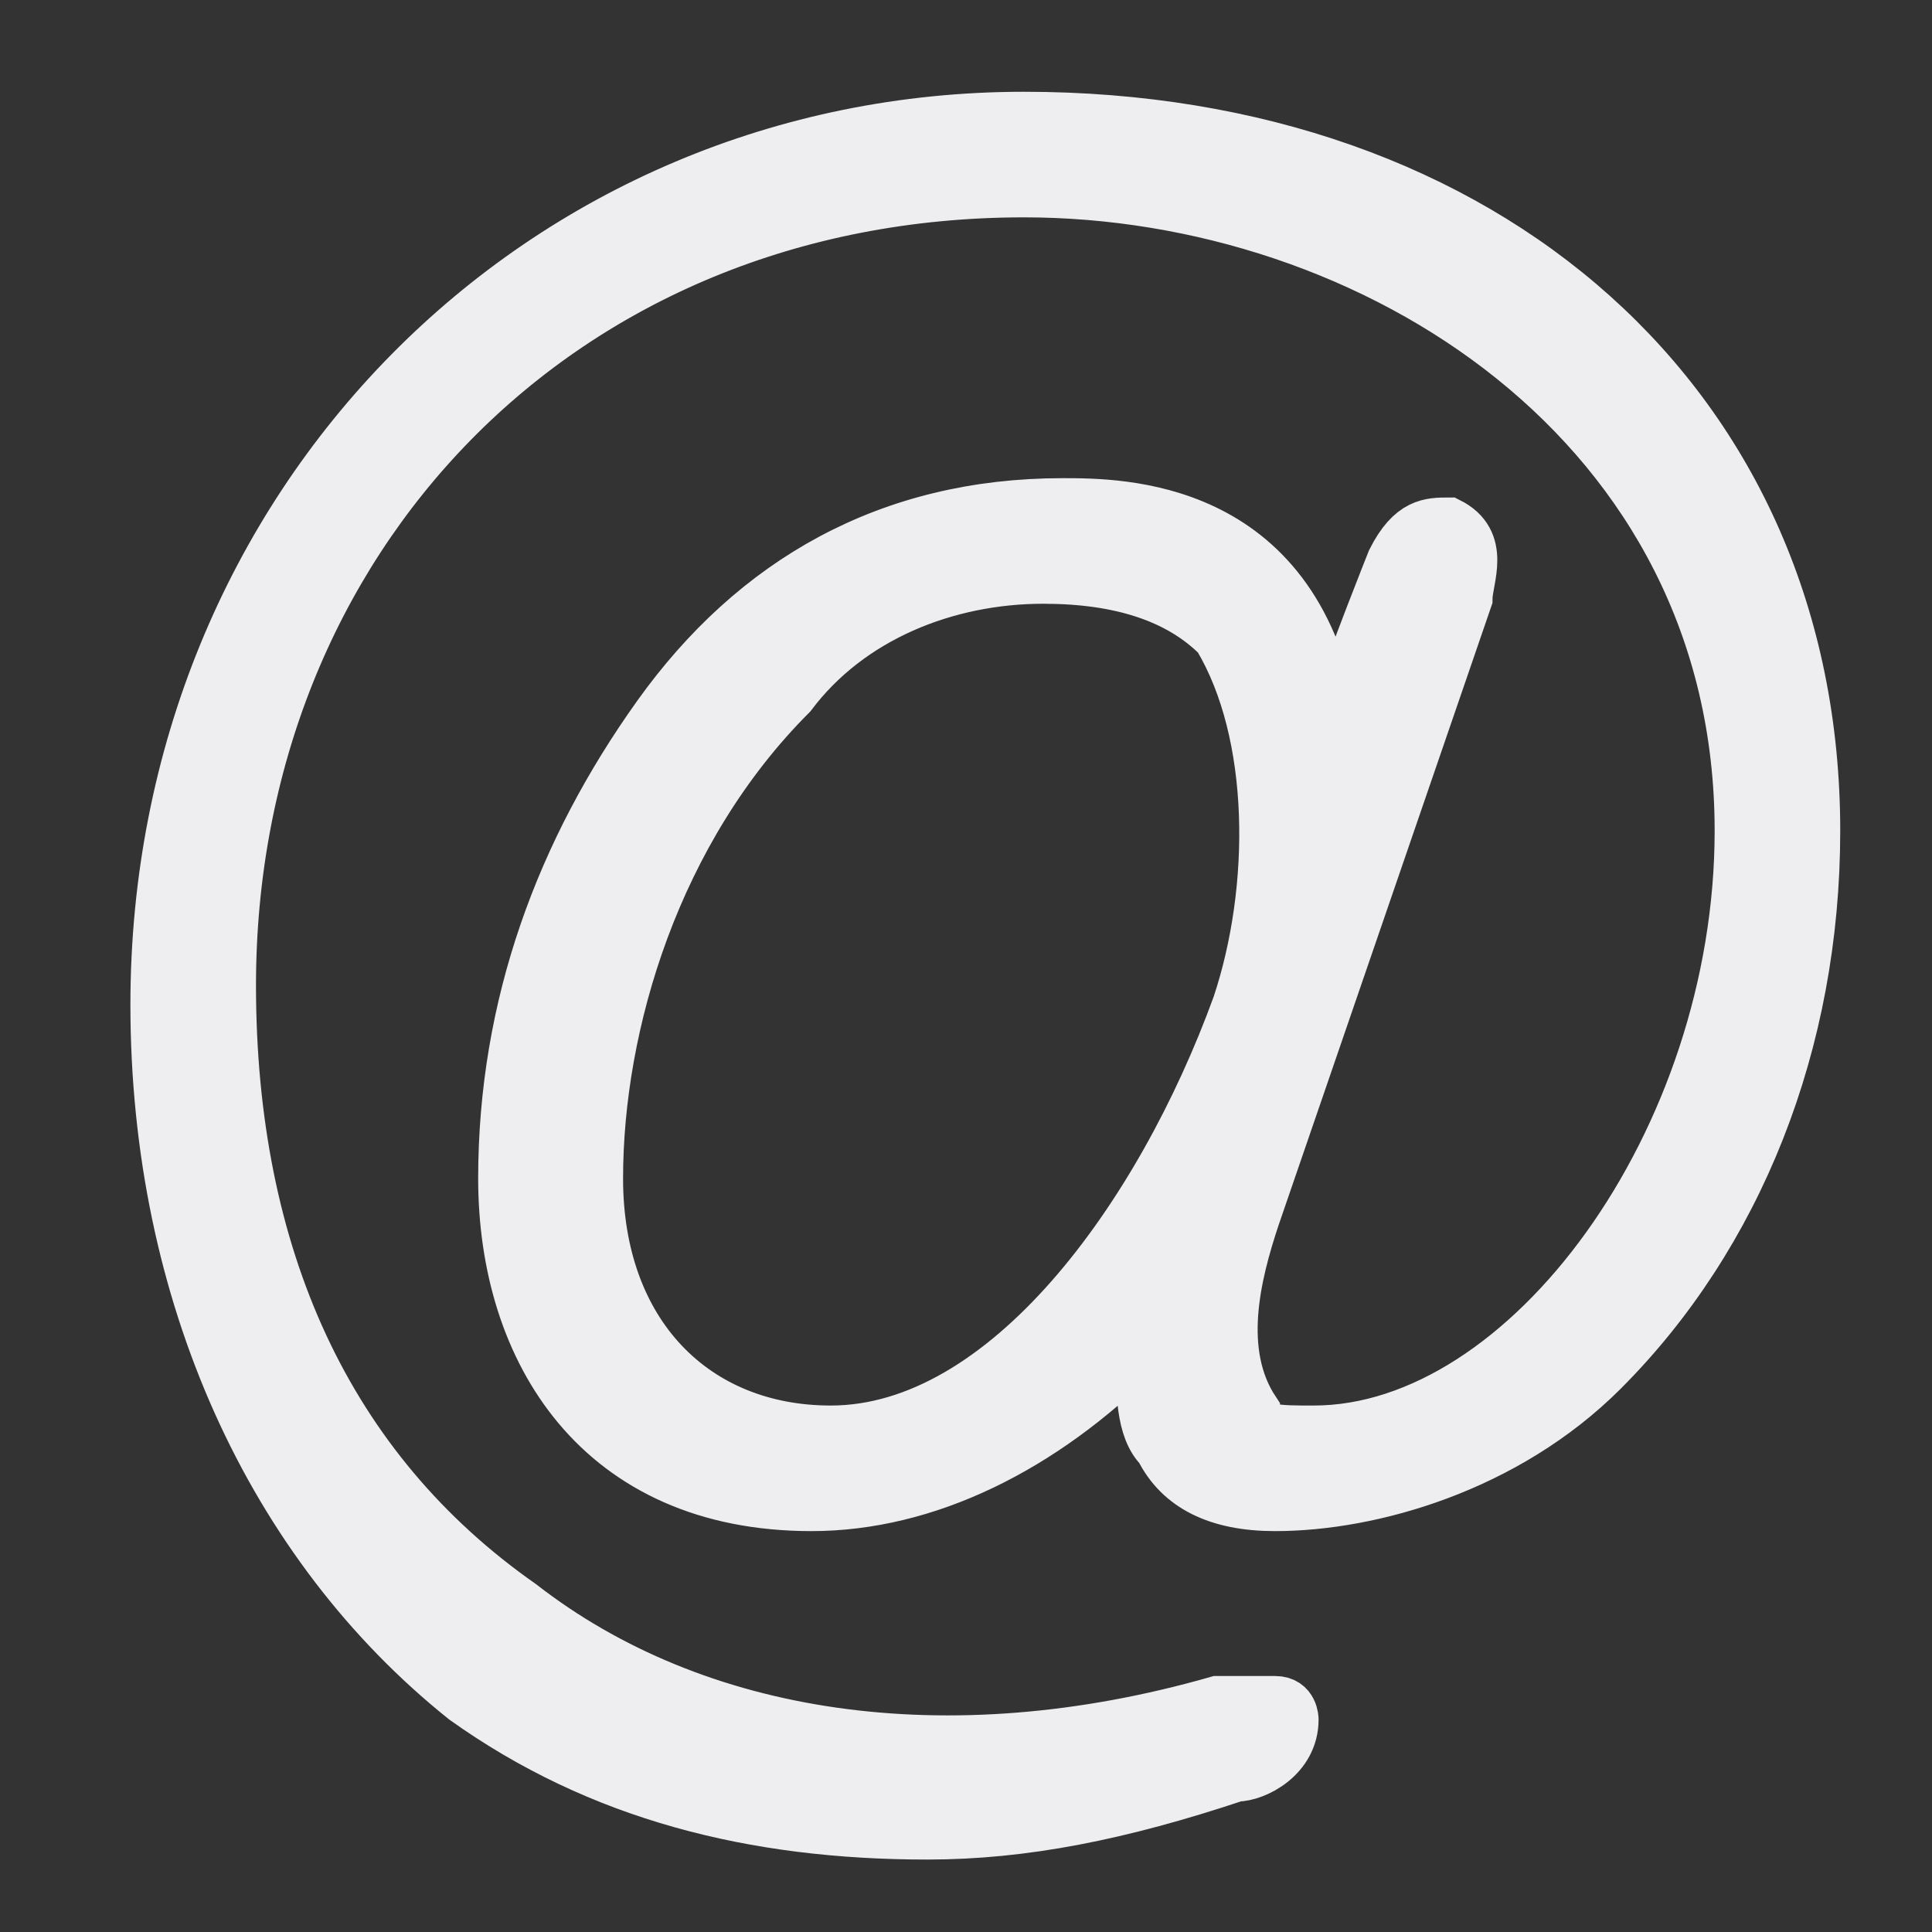 <?xml version="1.0" encoding="utf-8"?>
<!-- Generator: Adobe Illustrator 19.1.0, SVG Export Plug-In . SVG Version: 6.00 Build 0)  -->
<svg version="1.1" id="Calque_1" xmlns="http://www.w3.org/2000/svg" xmlns:xlink="http://www.w3.org/1999/xlink" x="0px" y="0px"
	 viewBox="0 0 10 10" style="enable-background:new 0 0 10 10;" xml:space="preserve">
<rect x="0" y="0" width="10" height="10" fill="#333333" stroke="none"/>
<style type="text/css">
	.st0{fill:#EEEEF0;stroke:#EEEEF0;stroke-width:0.25;stroke-miterlimit:10;}
</style>
<path class="st0" d="M5.3,0.6c-2.5,0-4.5,2-4.5,4.6c0,1.5,0.6,2.8,1.6,3.6c0.7,0.5,1.5,0.7,2.4,0.7c0.5,0,1-0.1,1.6-0.3
	c0.1,0,0.3-0.1,0.3-0.3c0,0,0-0.1-0.1-0.1s-0.2,0-0.3,0C4.9,9.2,3.6,9,2.7,8.3c-1-0.7-1.5-1.8-1.5-3.2C1.2,2.8,2.9,1,5.3,1
	C7.1,1,9,2.2,9,4.3c0,1.6-1.1,3.1-2.2,3.1c-0.2,0-0.3,0-0.3-0.1c-0.2-0.3-0.1-0.7,0-1l1.1-3.2c0-0.1,0.1-0.3-0.1-0.4
	c-0.1,0-0.2,0-0.3,0.2c0,0-0.2,0.5-0.3,0.8C6.7,2.6,5.8,2.6,5.5,2.6C4.6,2.6,3.9,3,3.4,3.7S2.6,5.2,2.6,6.1s0.5,1.7,1.6,1.7
	c0.6,0,1.2-0.3,1.7-0.8c0,0.2,0,0.4,0.1,0.5c0.1,0.2,0.3,0.3,0.6,0.3c0.5,0,1.2-0.2,1.7-0.7C9,6.4,9.4,5.4,9.4,4.3
	C9.4,2.1,7.7,0.6,5.3,0.6z M6.4,5.2C6,6.3,5.2,7.4,4.3,7.4c-0.7,0-1.2-0.5-1.2-1.3s0.3-1.8,1-2.5C4.4,3.2,4.9,3,5.4,3l0,0
	c0.4,0,0.7,0.1,0.9,0.3C6.6,3.8,6.6,4.6,6.4,5.2z"/>
</svg>
